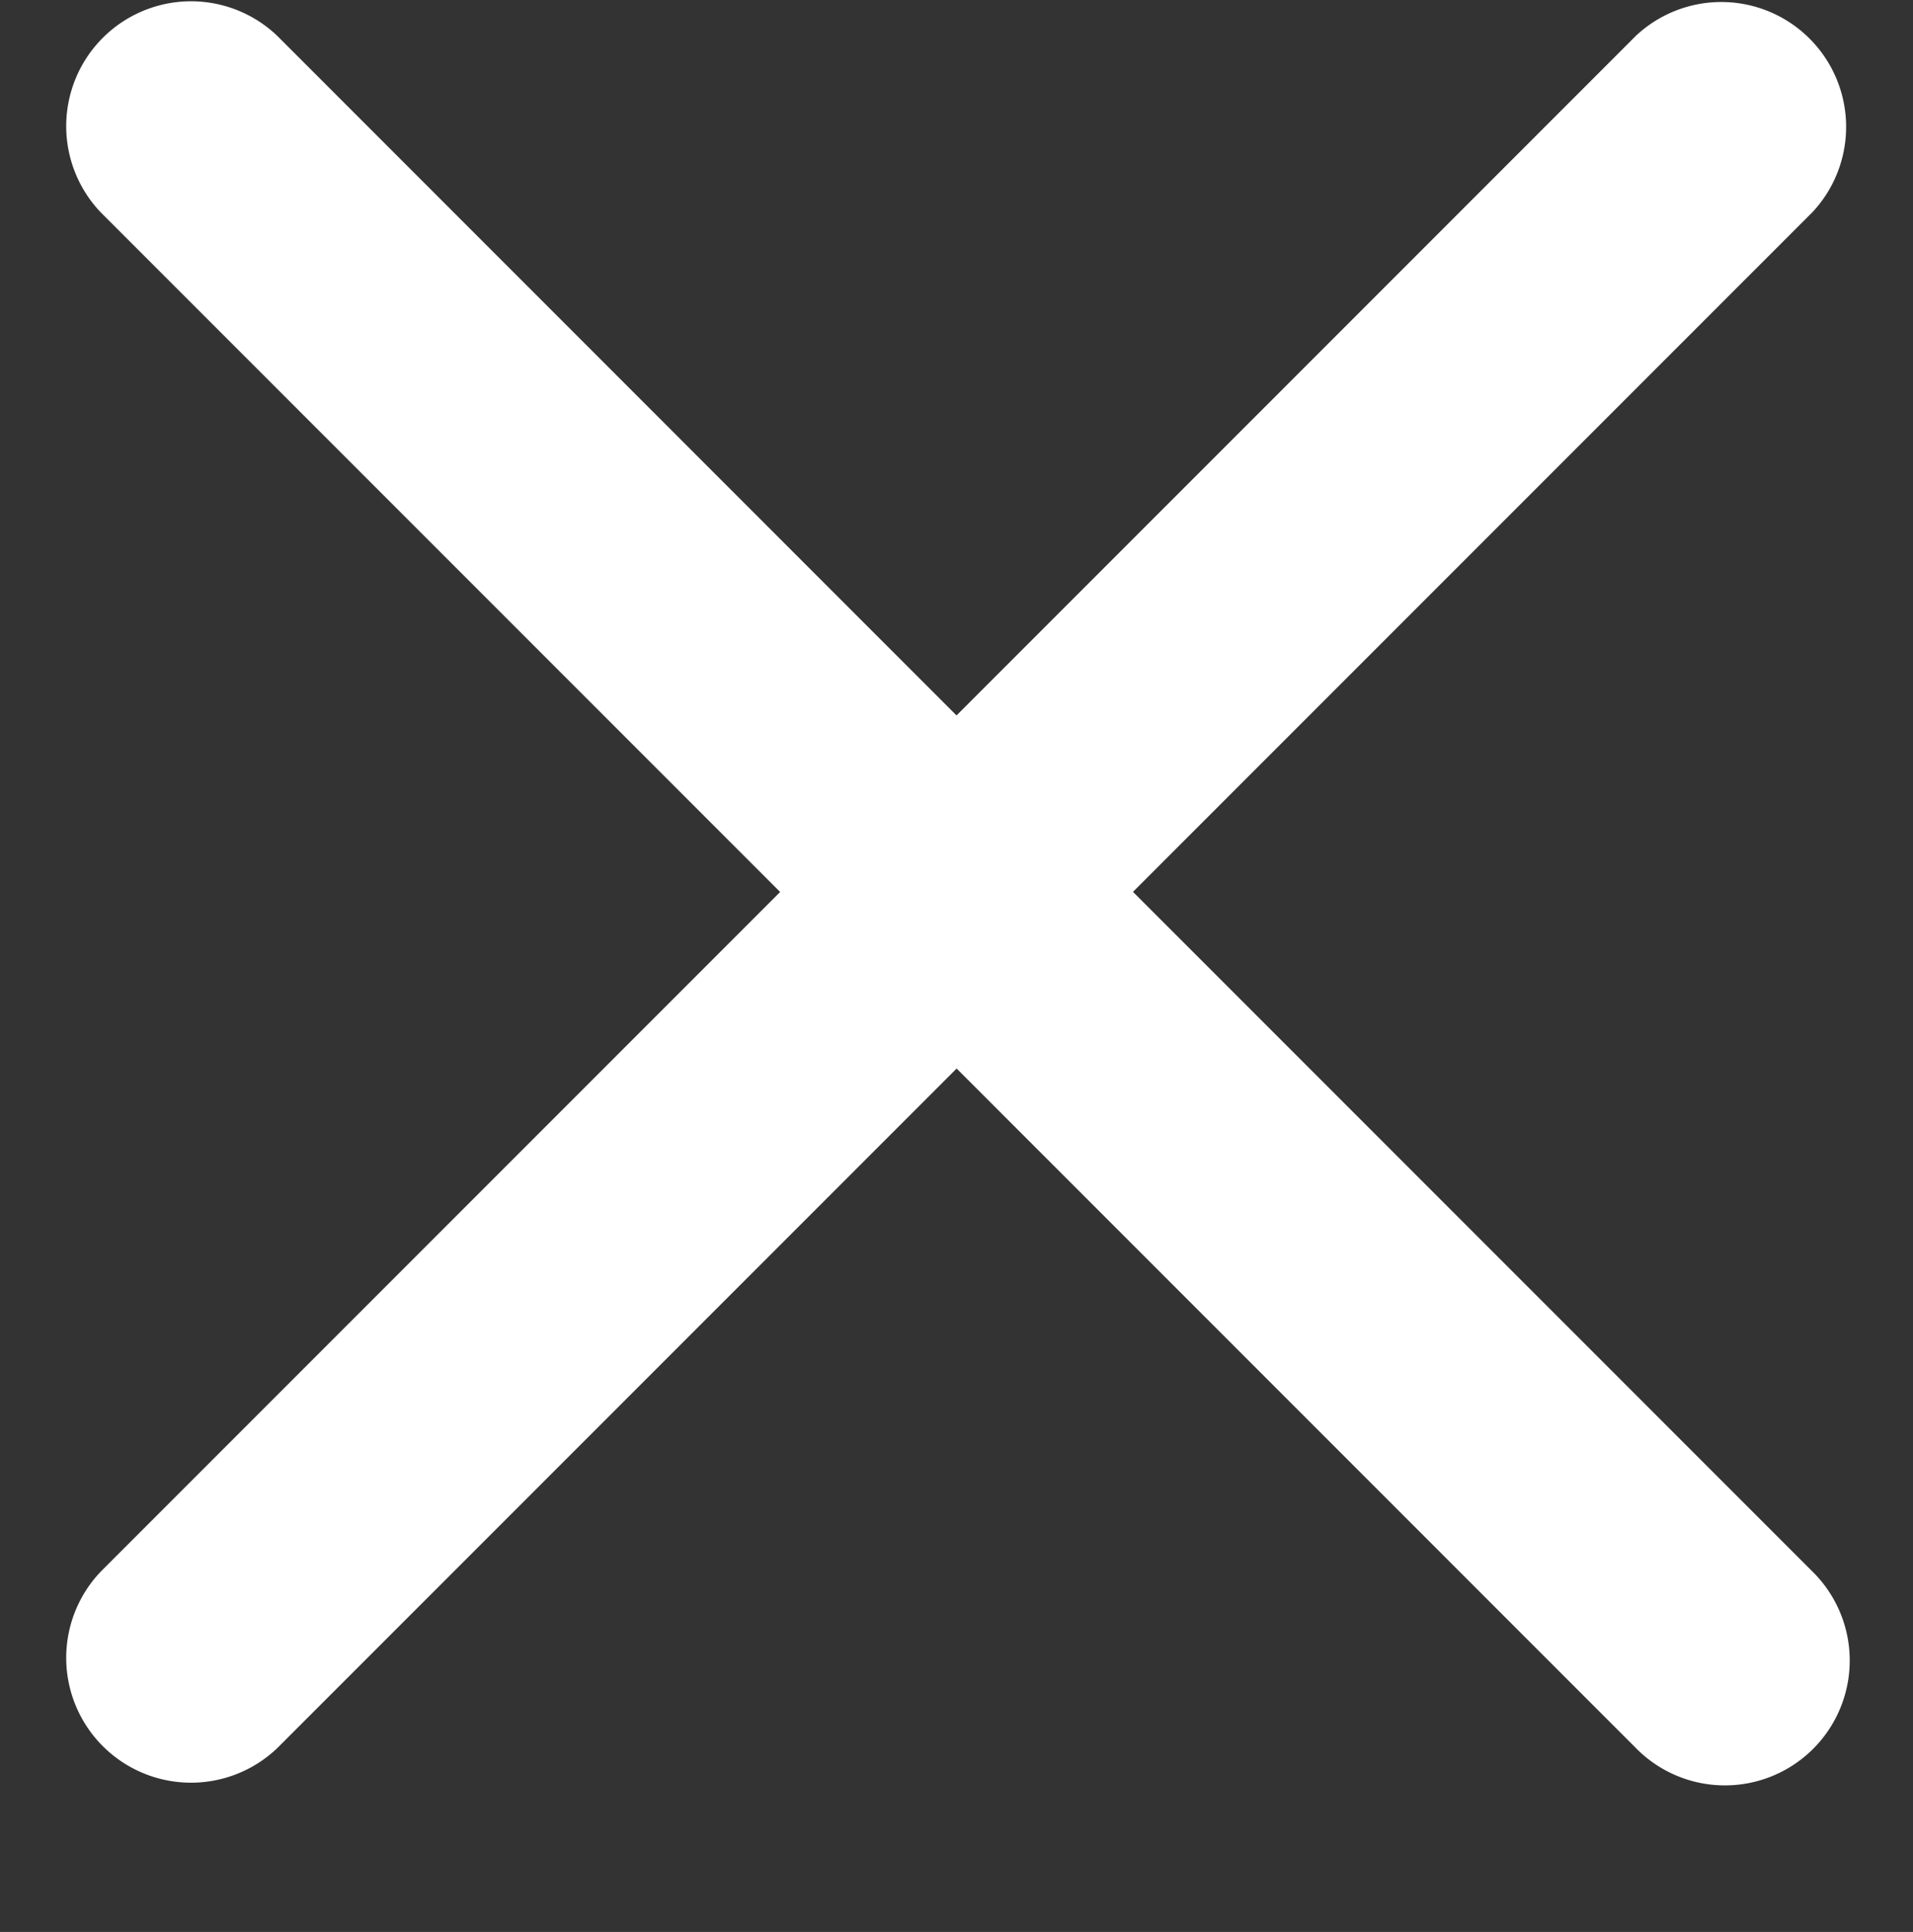 <svg xmlns="http://www.w3.org/2000/svg" width="16" height="16.153" viewBox="0 0 16 16.153">
  <rect x="0" y="0" width="16" height="16.153" fill="#333333" stroke="none"/>
  <g id="Close" transform="translate(-67.261 2.306)">
    <g id="Rectangle_415" data-name="Rectangle 415" transform="translate(67.261 -2.153)" fill="#fff" stroke="#707070" stroke-width="1" opacity="0">
      <rect width="16" height="16" stroke="none"/>
      <rect x="0.5" y="0.5" width="15" height="15" fill="none"/>
    </g>
    <path id="Path_1030" data-name="Path 1030" d="M7.726,6.958l6.03-6.03A.544.544,0,0,0,12.987.16L6.957,6.19.928.16A.544.544,0,0,0,.159.929l6.03,6.03-6.03,6.03a.544.544,0,0,0,.769.769l6.03-6.03,6.03,6.03a.544.544,0,1,0,.769-.769Z" transform="translate(68.304 -1.807)" fill="#fff" stroke="#fff" stroke-width="1"/>
  </g>
</svg>
